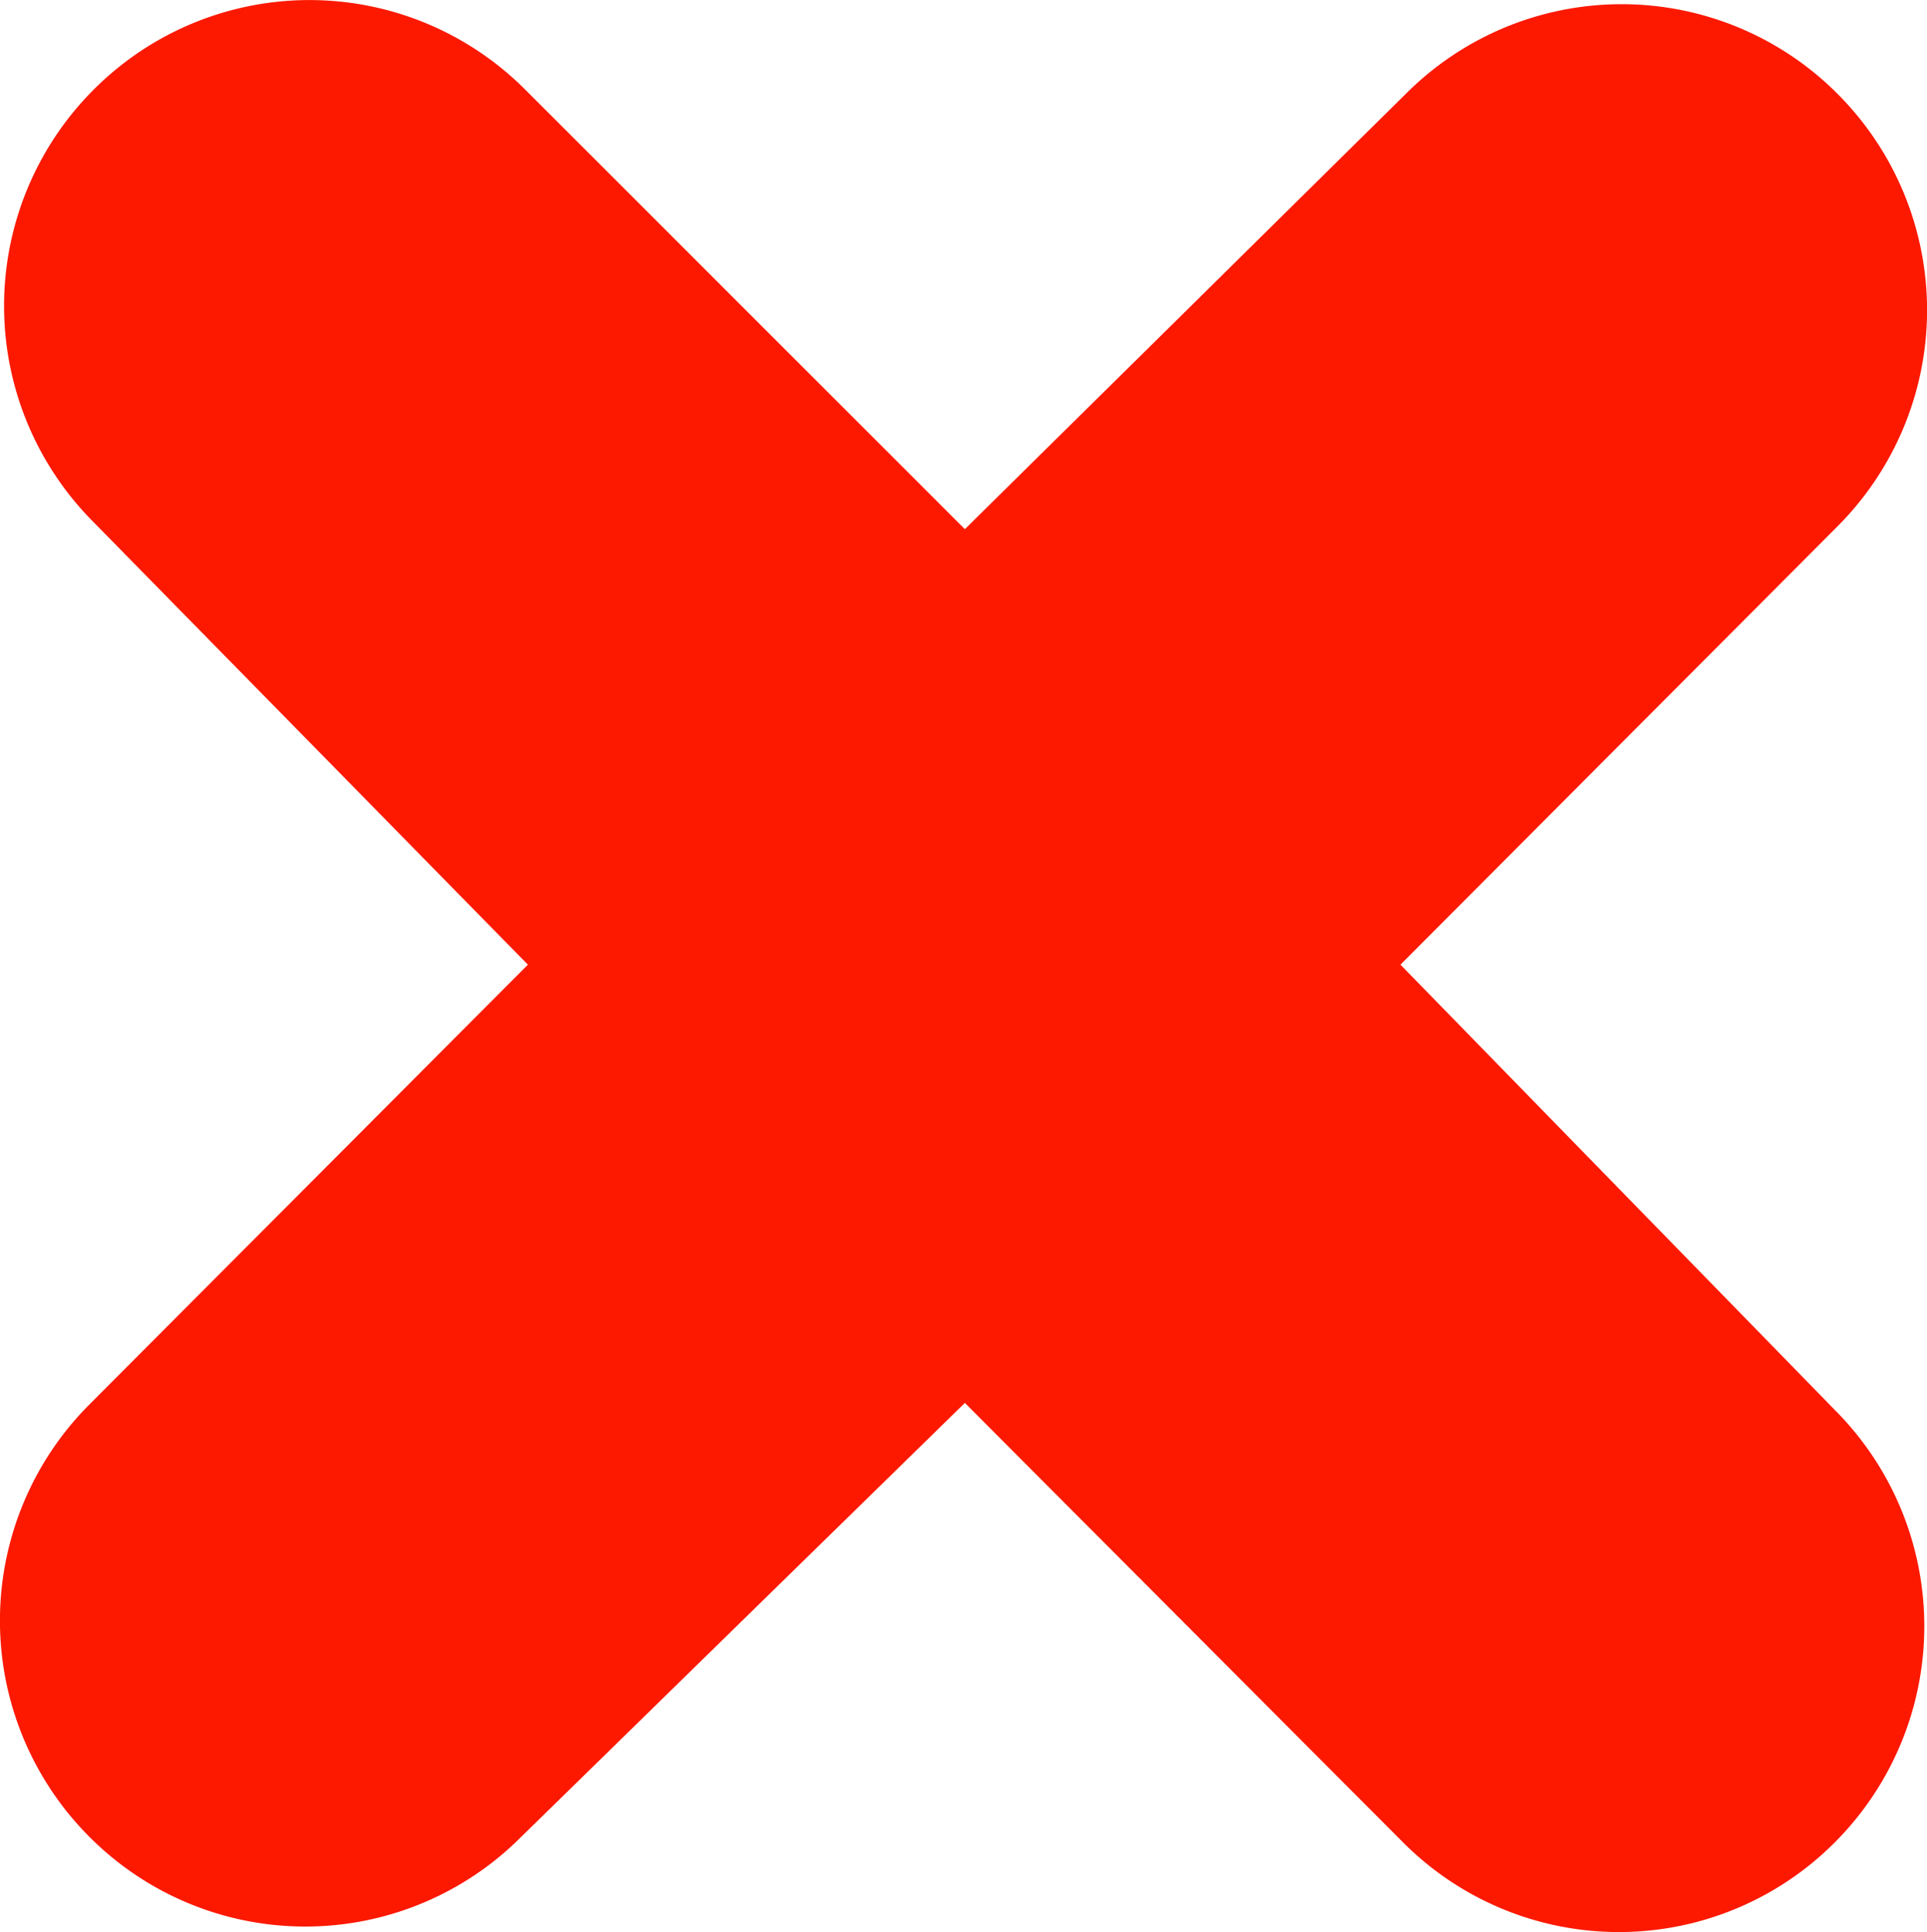 <svg xmlns="http://www.w3.org/2000/svg" viewBox="0 0 13.98 14.02"><defs><style>.cls-1{fill:#fc1900;}</style></defs><title>Fichier 2</title><g id="Calque_2" data-name="Calque 2"><g id="Calque_1-2" data-name="Calque 1"><path class="cls-1" d="M13.33.68l0,0a2.21,2.21,0,0,0-3.13,0L7,3.84,3.81.65A2.21,2.21,0,0,0,.68.65l0,0a2.22,2.22,0,0,0,0,3.14L3.83,7,.65,10.19a2.22,2.22,0,0,0,0,3.14l0,0a2.21,2.21,0,0,0,3.13,0L7,10.18l3.18,3.19a2.21,2.21,0,0,0,3.13,0l0,0a2.22,2.22,0,0,0,0-3.14L10.16,7l3.18-3.19A2.22,2.22,0,0,0,13.33.68Z"/></g></g></svg>